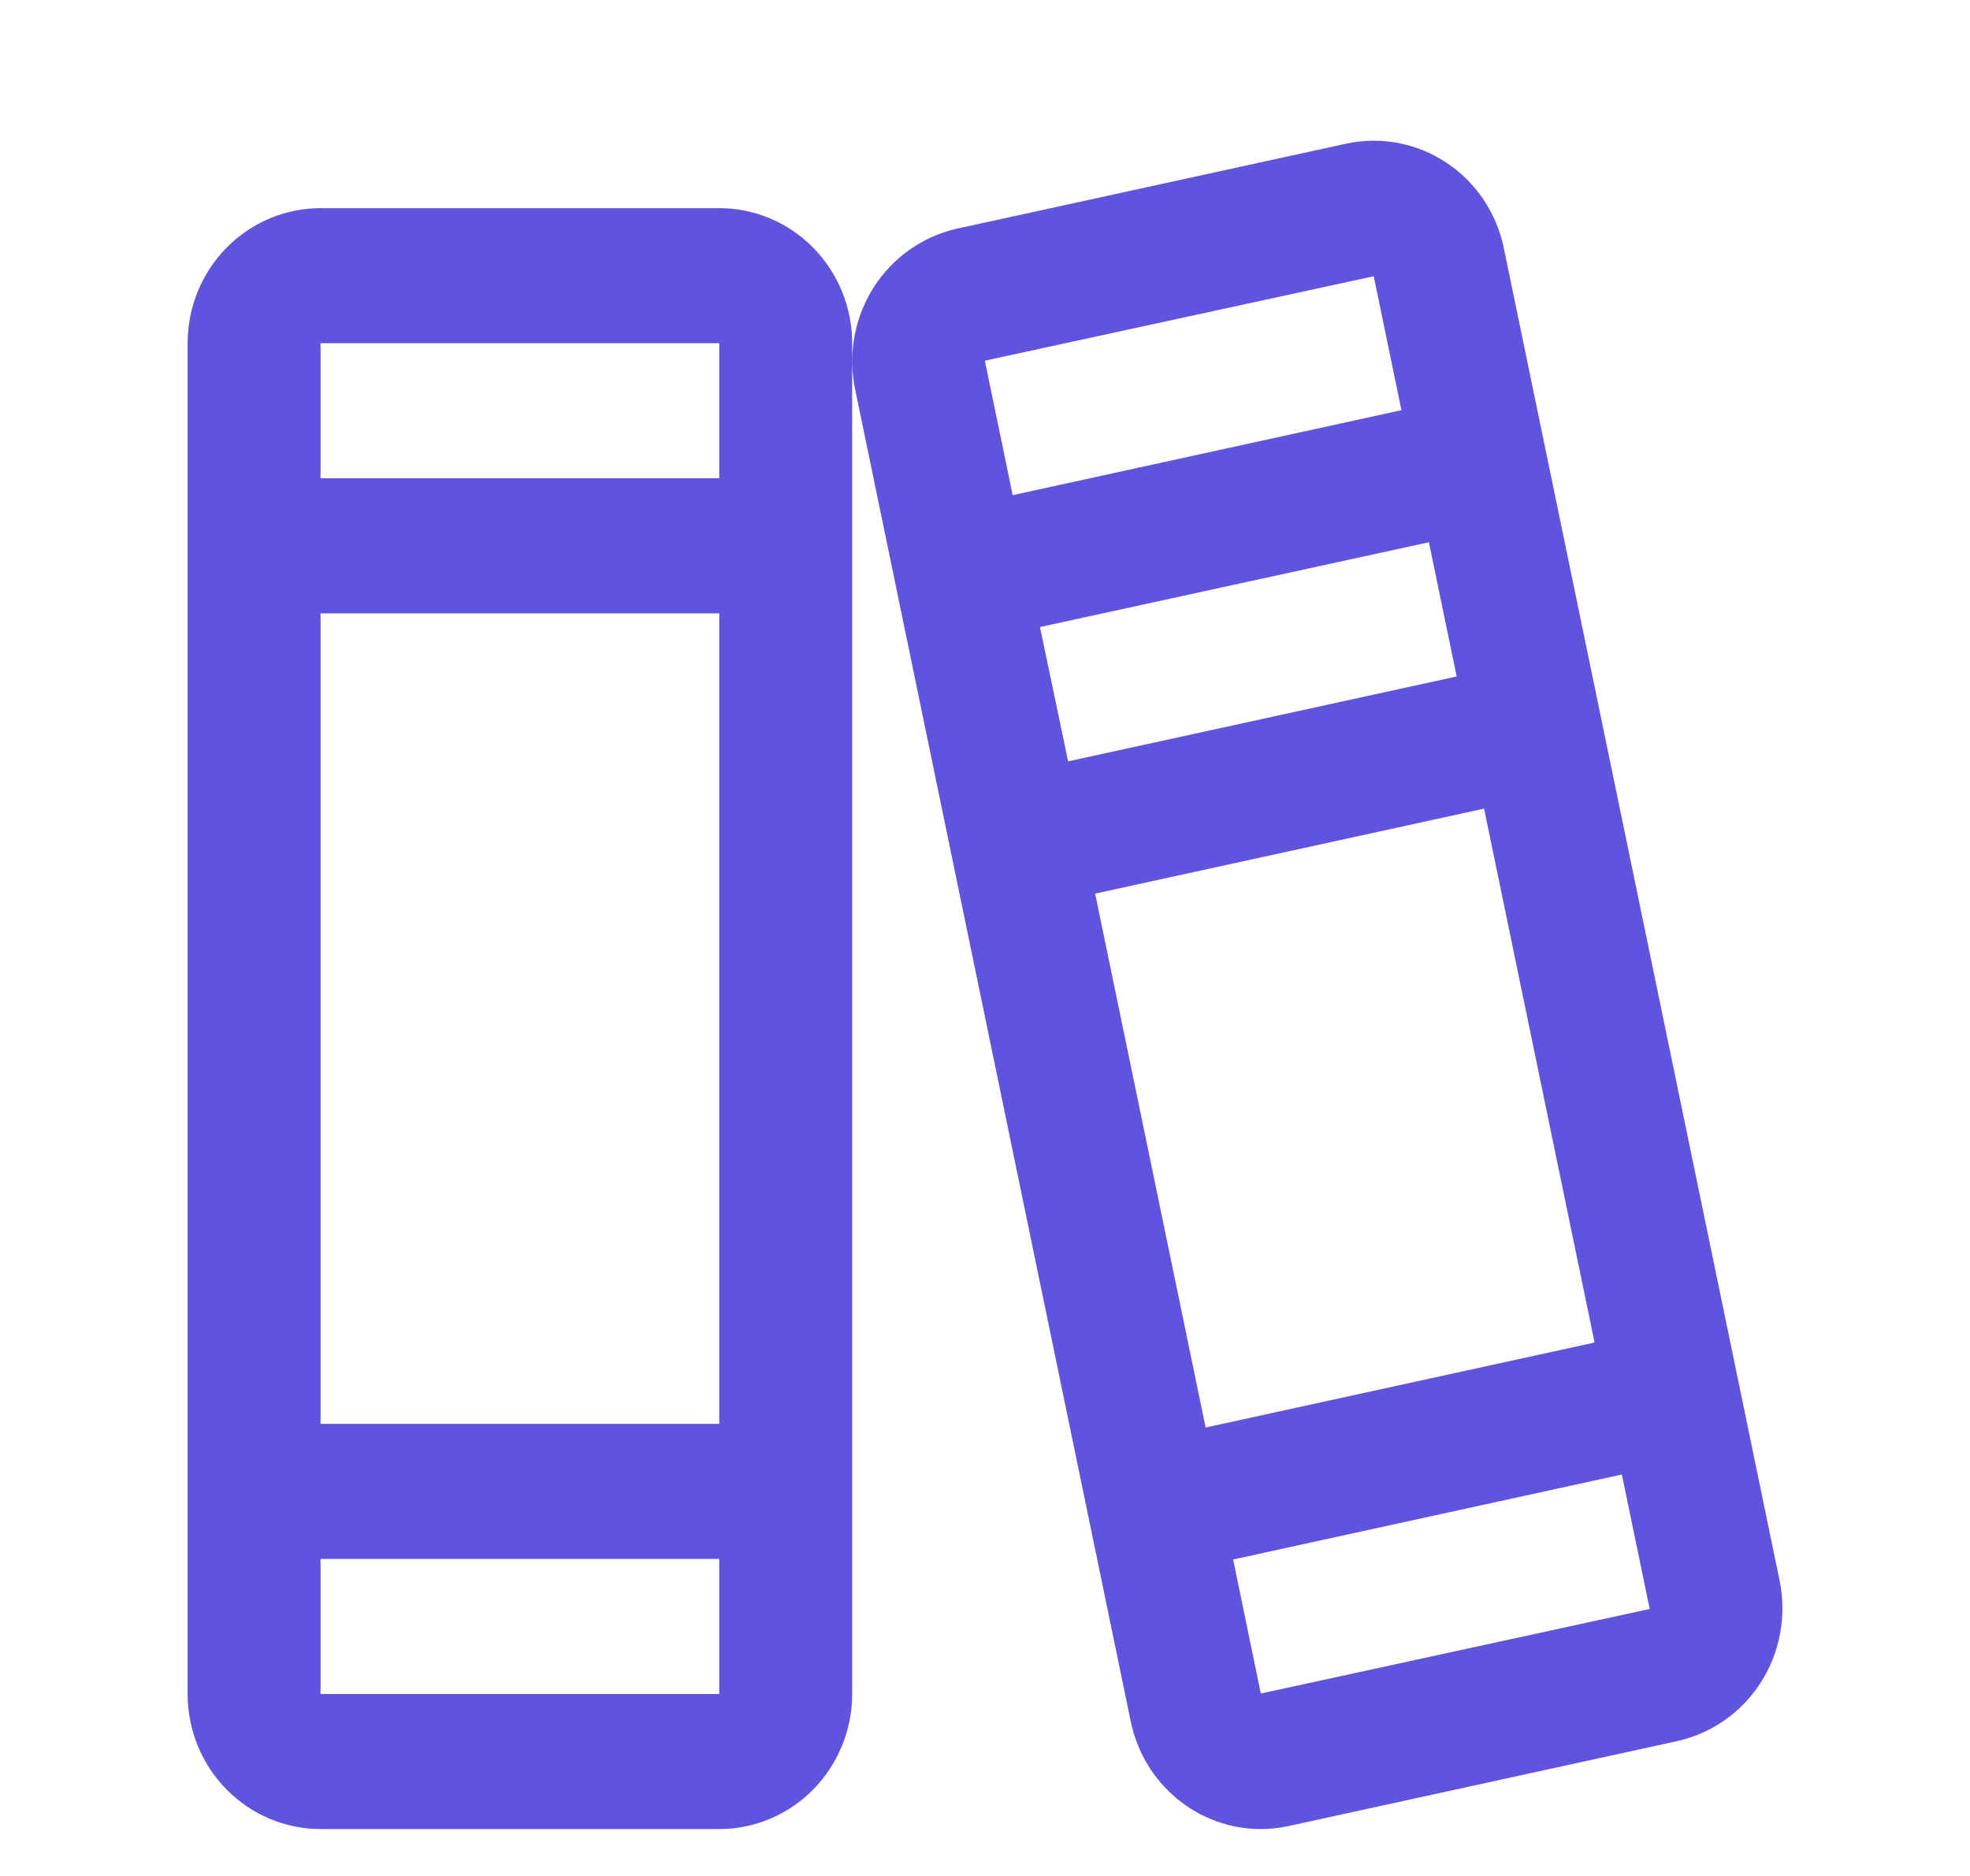 <svg width="21" height="20" viewBox="0 0 21 20" fill="none" xmlns="http://www.w3.org/2000/svg">
                                    <path d="M18.97 16.849L16.031 2.647C15.993 2.461 15.919 2.285 15.814 2.128C15.709 1.971 15.574 1.837 15.418 1.734C15.261 1.63 15.086 1.559 14.903 1.524C14.719 1.49 14.531 1.492 14.348 1.532L10.204 2.437C9.837 2.519 9.517 2.744 9.313 3.064C9.109 3.385 9.038 3.774 9.115 4.147L12.053 18.35C12.119 18.674 12.292 18.965 12.544 19.174C12.796 19.384 13.111 19.499 13.436 19.5C13.537 19.5 13.637 19.489 13.736 19.468L17.88 18.562C18.247 18.48 18.568 18.255 18.772 17.934C18.976 17.613 19.047 17.223 18.97 16.849ZM10.5 3.853C10.5 3.847 10.5 3.845 10.5 3.845L14.644 2.945L14.939 4.373L10.795 5.279L10.5 3.853ZM11.086 6.685L15.232 5.781L15.528 7.212L11.386 8.117L11.086 6.685ZM11.674 9.527L15.82 8.621L16.998 14.313L12.852 15.219L11.674 9.527ZM17.584 17.154L13.44 18.055L13.145 16.626L17.289 15.72L17.584 17.146C17.584 17.152 17.584 17.154 17.584 17.154ZM7.667 2.219H3.417C3.041 2.219 2.681 2.371 2.415 2.641C2.149 2.911 2 3.277 2 3.659V18.06C2 18.442 2.149 18.808 2.415 19.078C2.681 19.348 3.041 19.5 3.417 19.5H7.667C8.043 19.5 8.403 19.348 8.669 19.078C8.934 18.808 9.084 18.442 9.084 18.06V3.659C9.084 3.277 8.934 2.911 8.669 2.641C8.403 2.371 8.043 2.219 7.667 2.219ZM3.417 3.659H7.667V5.099H3.417V3.659ZM3.417 6.539H7.667V15.18H3.417V6.539ZM7.667 18.06H3.417V16.62H7.667V18.06Z" fill="#6053DD" />
                                </svg>